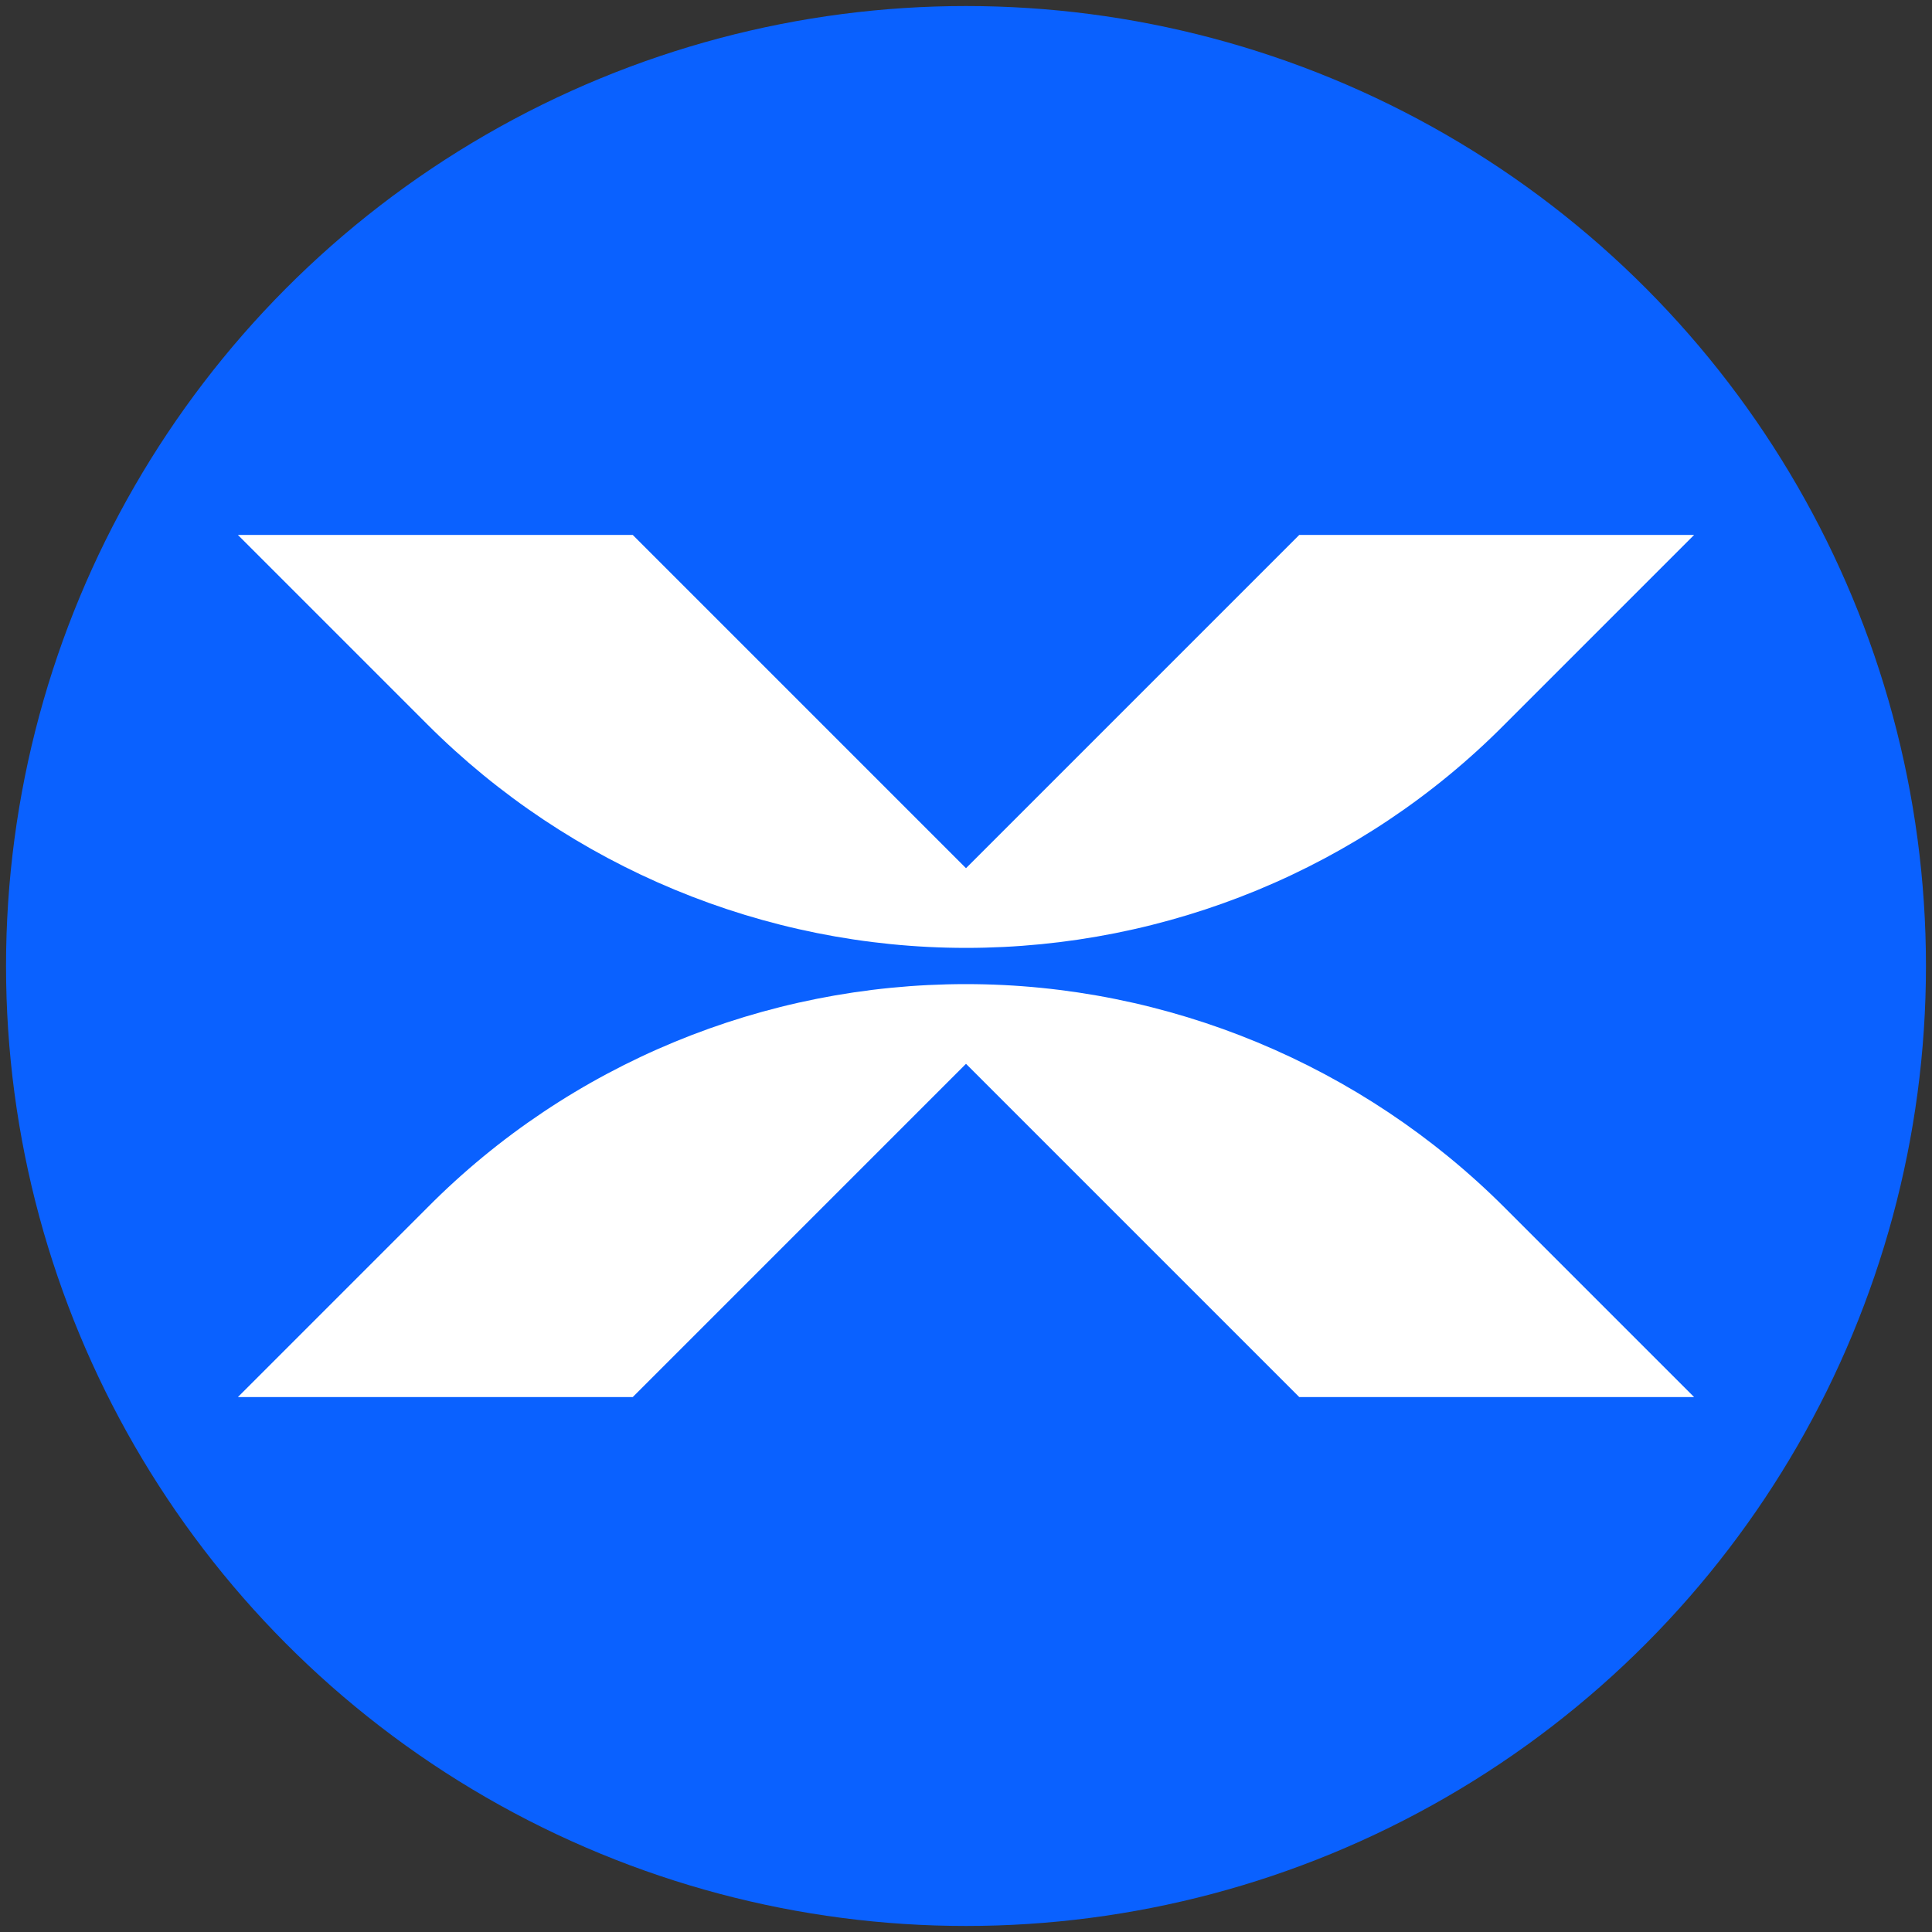 <?xml version="1.0" encoding="UTF-8"?>
<svg id="Capa_1" data-name="Capa 1" xmlns="http://www.w3.org/2000/svg" viewBox="0 0 16 16">
  <rect x="0" y="0" width="16" height="16" fill="#333333" stroke="none"/>
  <defs>
    <style>
      .cls-1 {
        fill: #fff;
      }

      .cls-2 {
        fill: #0a61ff;
      }
    </style>
  </defs>
  <circle class="cls-2" cx="8" cy="8" r="7.95"/>
  <g>
    <path class="cls-1" d="M3.54,10l-1.57,1.57h3.27l2.76-2.76,2.76,2.76h3.27l-1.57-1.57c-1.18-1.18-2.79-1.85-4.46-1.85h0c-1.67,0-3.28,.66-4.46,1.85Z"/>
    <path class="cls-1" d="M12.46,6l1.57-1.57h-3.27s-2.76,2.76-2.76,2.76l-2.76-2.76H1.97s1.57,1.57,1.57,1.57c1.18,1.18,2.79,1.85,4.46,1.85h0c1.67,0,3.28-.66,4.46-1.85Z"/>
  </g>
</svg>